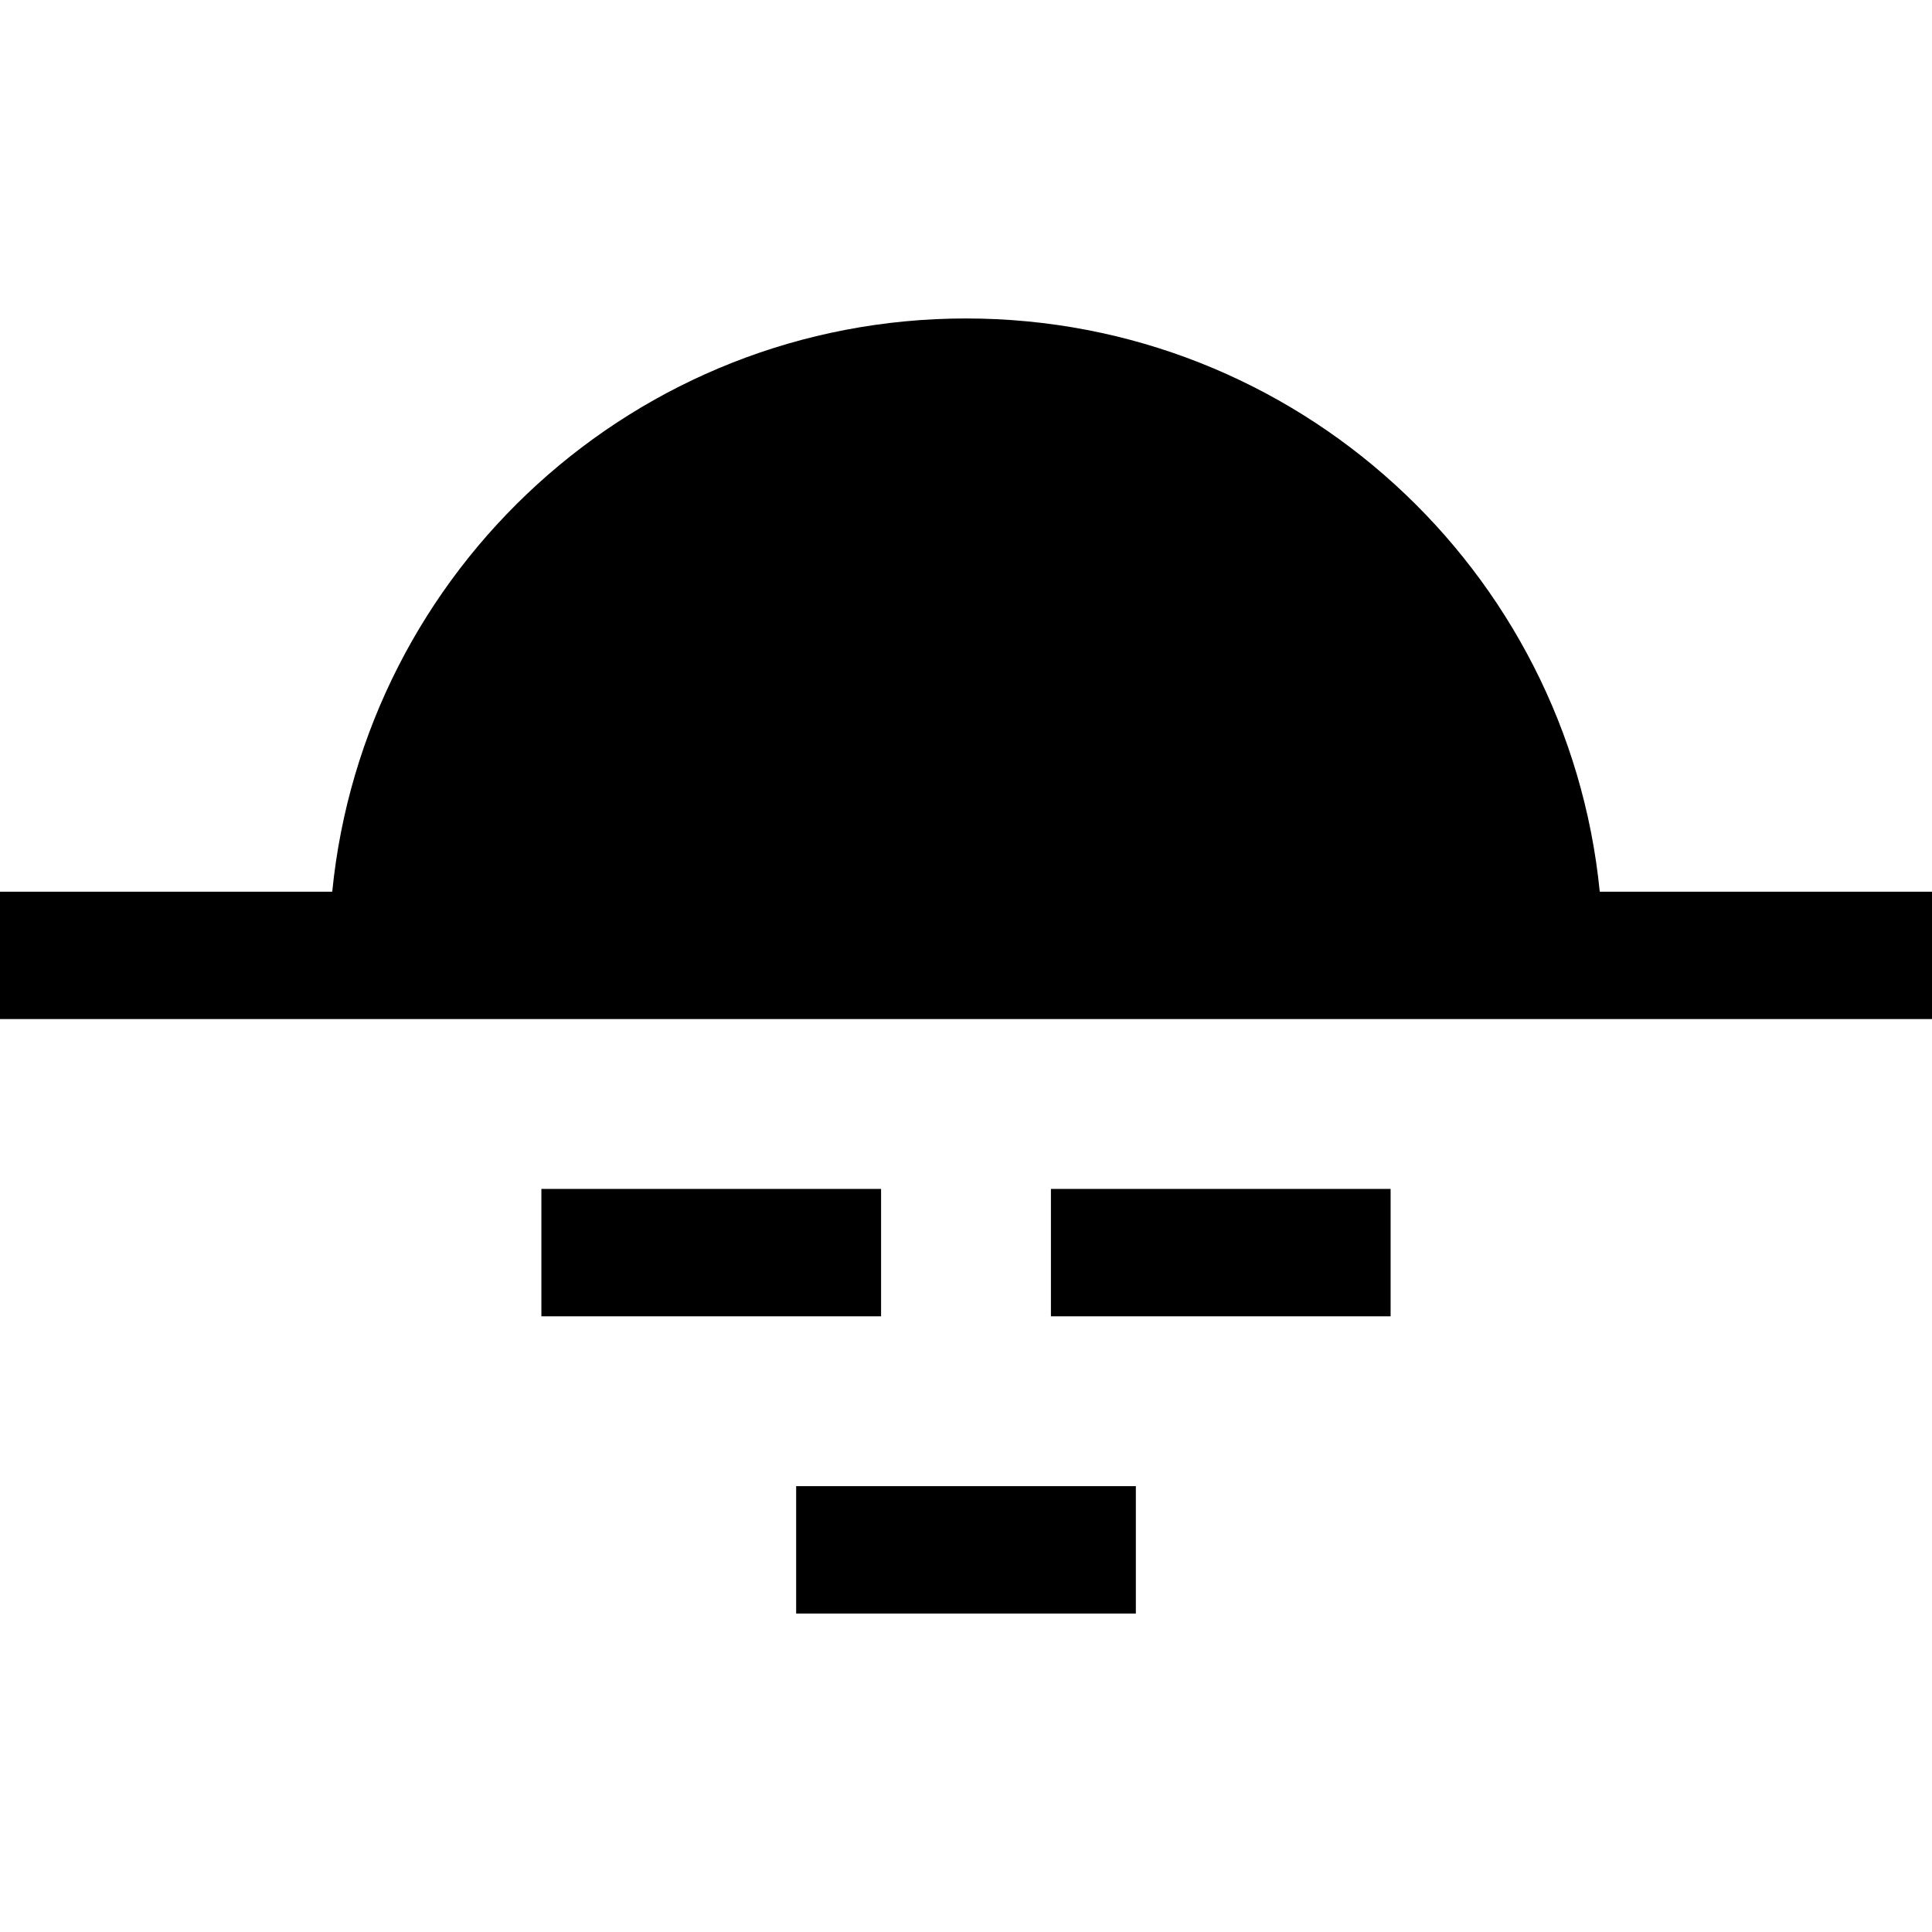 <?xml version="1.0" encoding="iso-8859-1"?>
<!-- Uploaded to: SVG Repo, www.svgrepo.com, Generator: SVG Repo Mixer Tools -->
<svg fill="#000000" version="1.1" id="Layer_1" xmlns="http://www.w3.org/2000/svg" xmlns:xlink="http://www.w3.org/1999/xlink" 
	 viewBox="0 0 455 455" xml:space="preserve">
<g>
	<rect x="127.5" y="280" width="80" height="30"/>
	<rect x="247.5" y="280" width="80" height="30"/>
	<rect x="187.5" y="350" width="80" height="30"/>
	<path d="M376.755,210C369.229,134.201,305.28,75,227.5,75S85.771,134.201,78.245,210H0v30h455v-30H376.755z"/>
</g>
</svg>